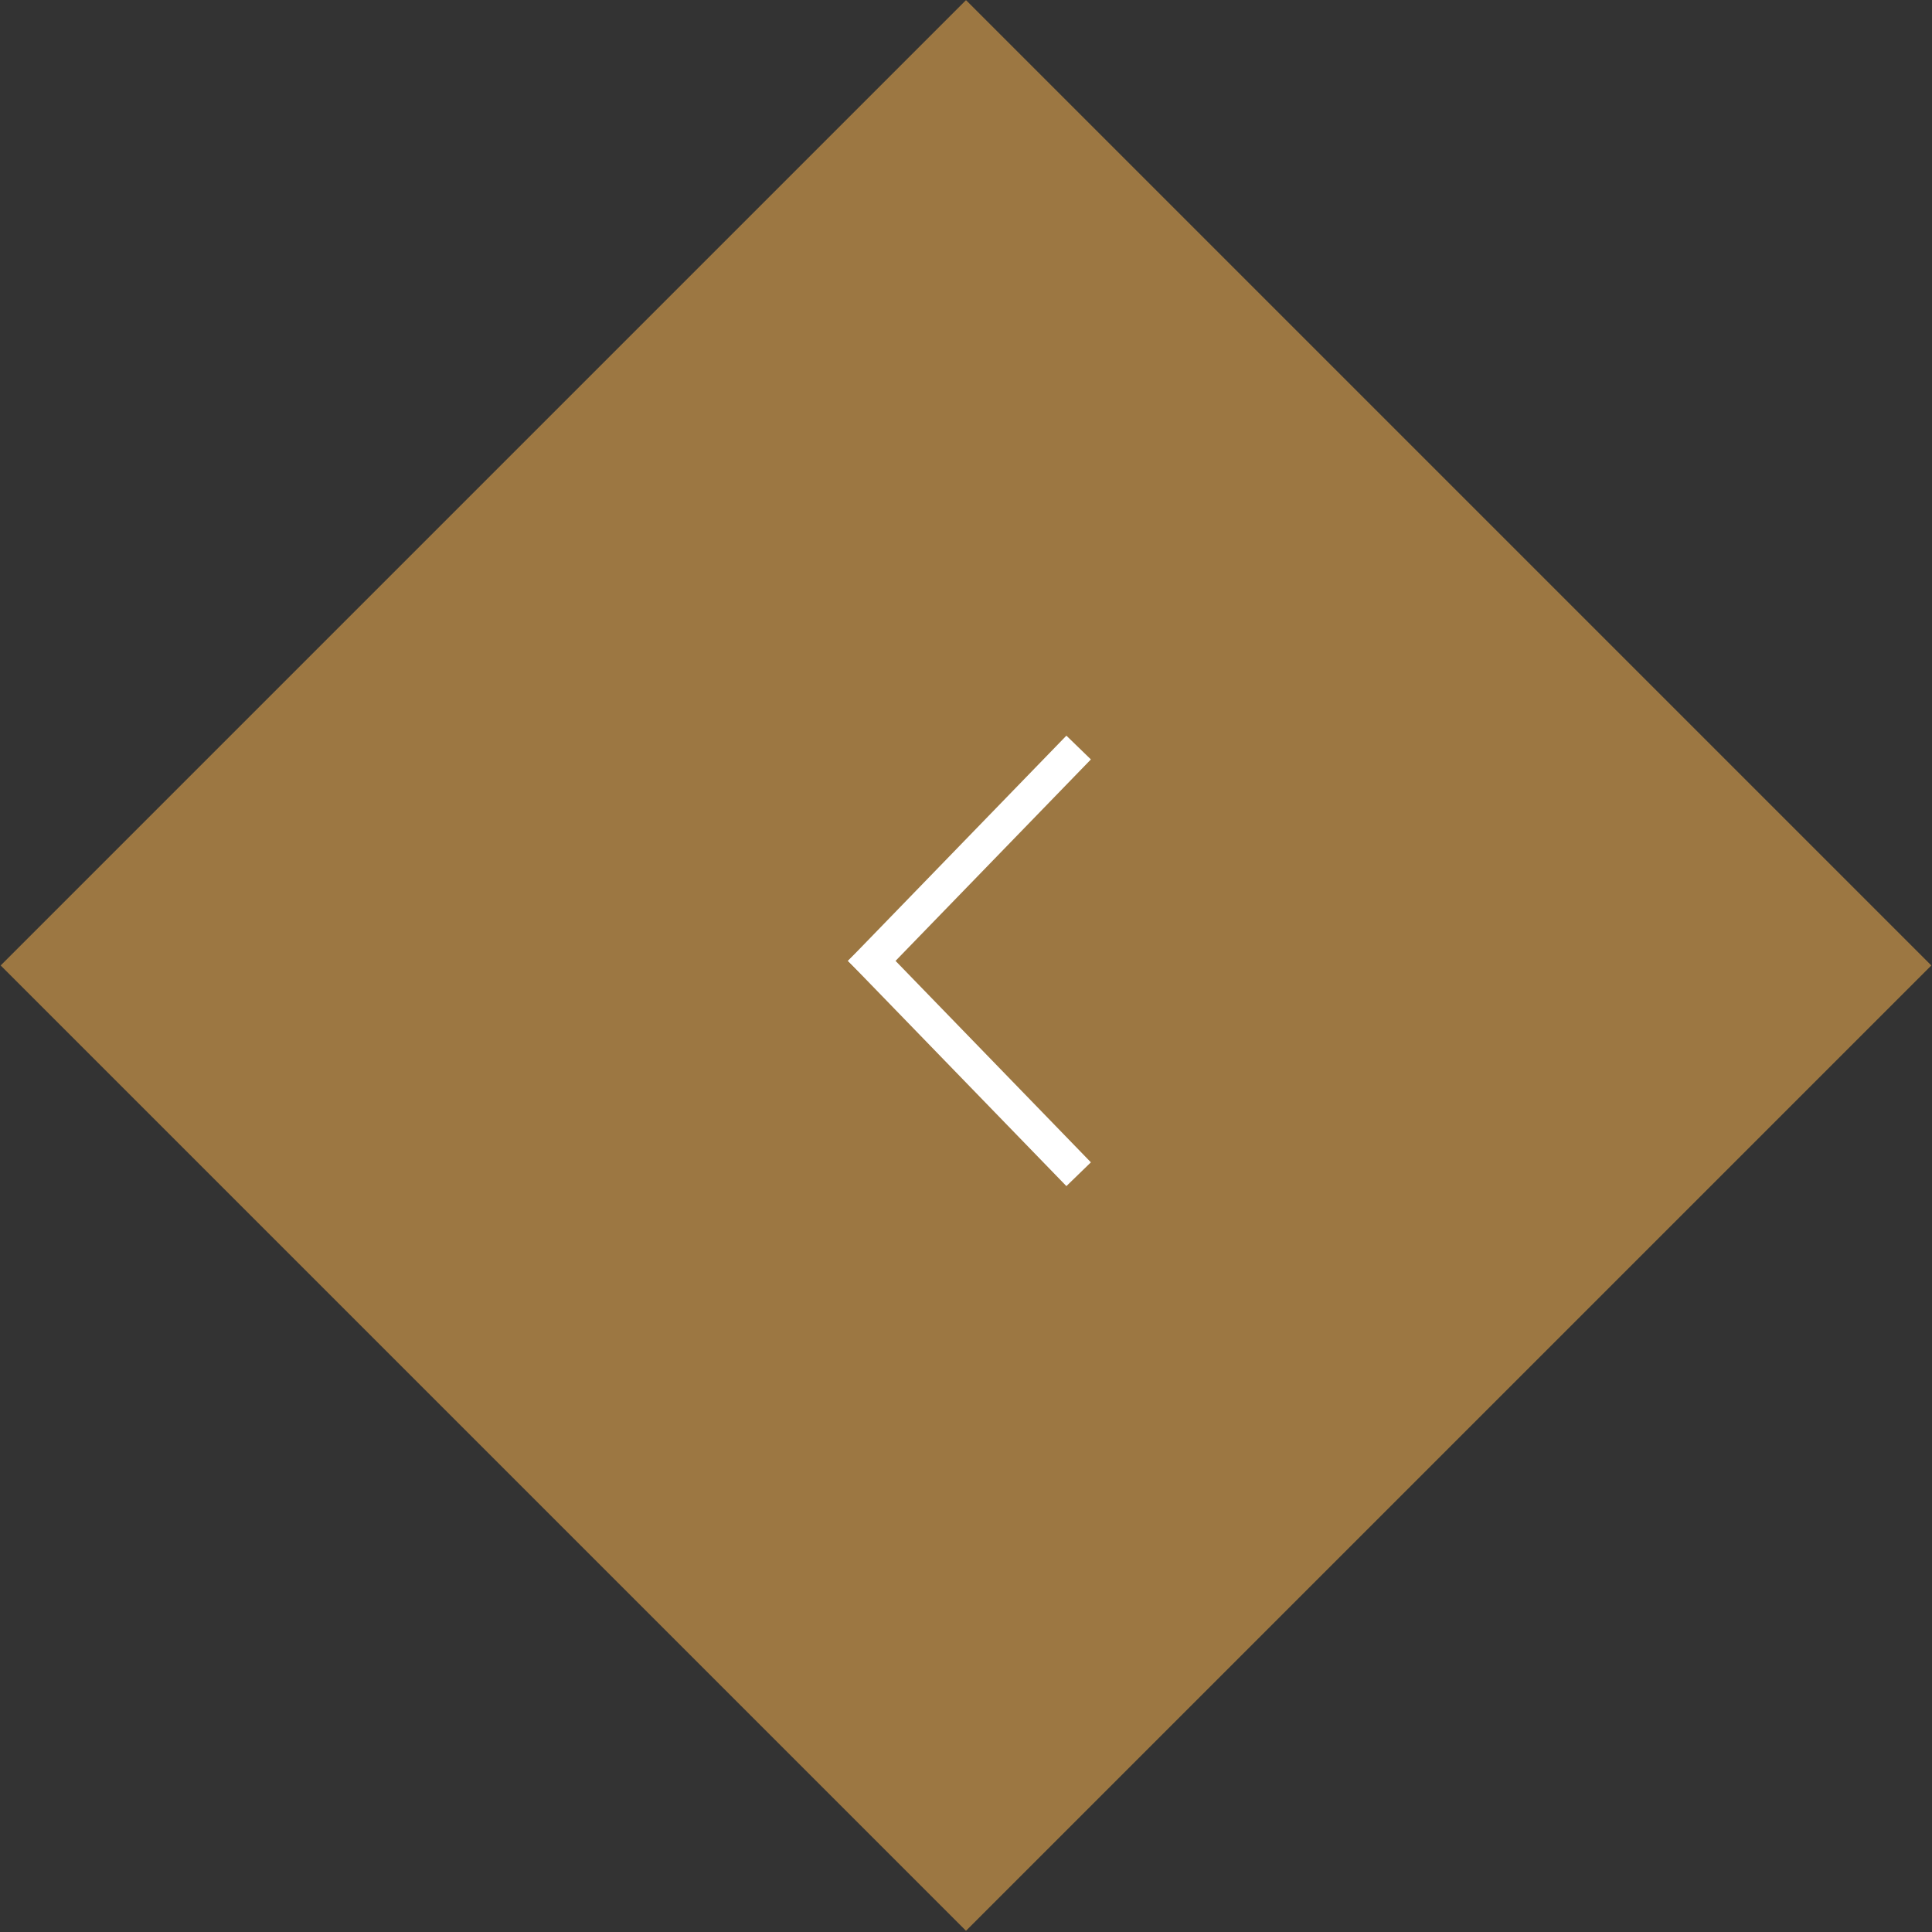 <?xml version="1.0" encoding="utf-8"?>
<!-- Generator: Adobe Illustrator 23.1.0, SVG Export Plug-In . SVG Version: 6.00 Build 0)  -->
<svg version="1.1" xmlns="http://www.w3.org/2000/svg" xmlns:xlink="http://www.w3.org/1999/xlink" x="0px" y="0px"
	 viewBox="0 0 56.6 56.6" style="enable-background:new 0 0 56.6 56.6;" xml:space="preserve">
<rect x="0" y="0" width="56.6" height="56.6" fill="#333333" stroke="none"/>
<style type="text/css">
	.st0{display:none;}
	.st1{display:inline;opacity:0.8;fill:#B78846;}
	.st2{display:inline;}
	.st3{fill:none;stroke:#FFFFFF;stroke-miterlimit:10;}
	.st4{opacity:0.8;fill:#B78846;}
</style>
<g id="nxt" class="st0">
	<rect x="8.3" y="8.3" transform="matrix(0.707 -0.707 0.707 0.707 -11.716 28.284)" class="st1" width="40" height="40"/>
	<g class="st2">
		<line class="st3" x1="25.2" y1="21.9" x2="31.6" y2="28.5"/>
		<line class="st3" x1="31.6" y1="27.8" x2="25.2" y2="34.4"/>
	</g>
</g>
<g id="prv">
	<rect x="8.3" y="8.3" transform="matrix(0.707 -0.707 0.707 0.707 -11.716 28.284)" class="st4" width="40" height="40"/>
	<g>
		<line class="st3" x1="31.6" y1="21.9" x2="25.2" y2="28.5"/>
		<line class="st3" x1="25.2" y1="27.8" x2="31.6" y2="34.4"/>
	</g>
</g>
</svg>
